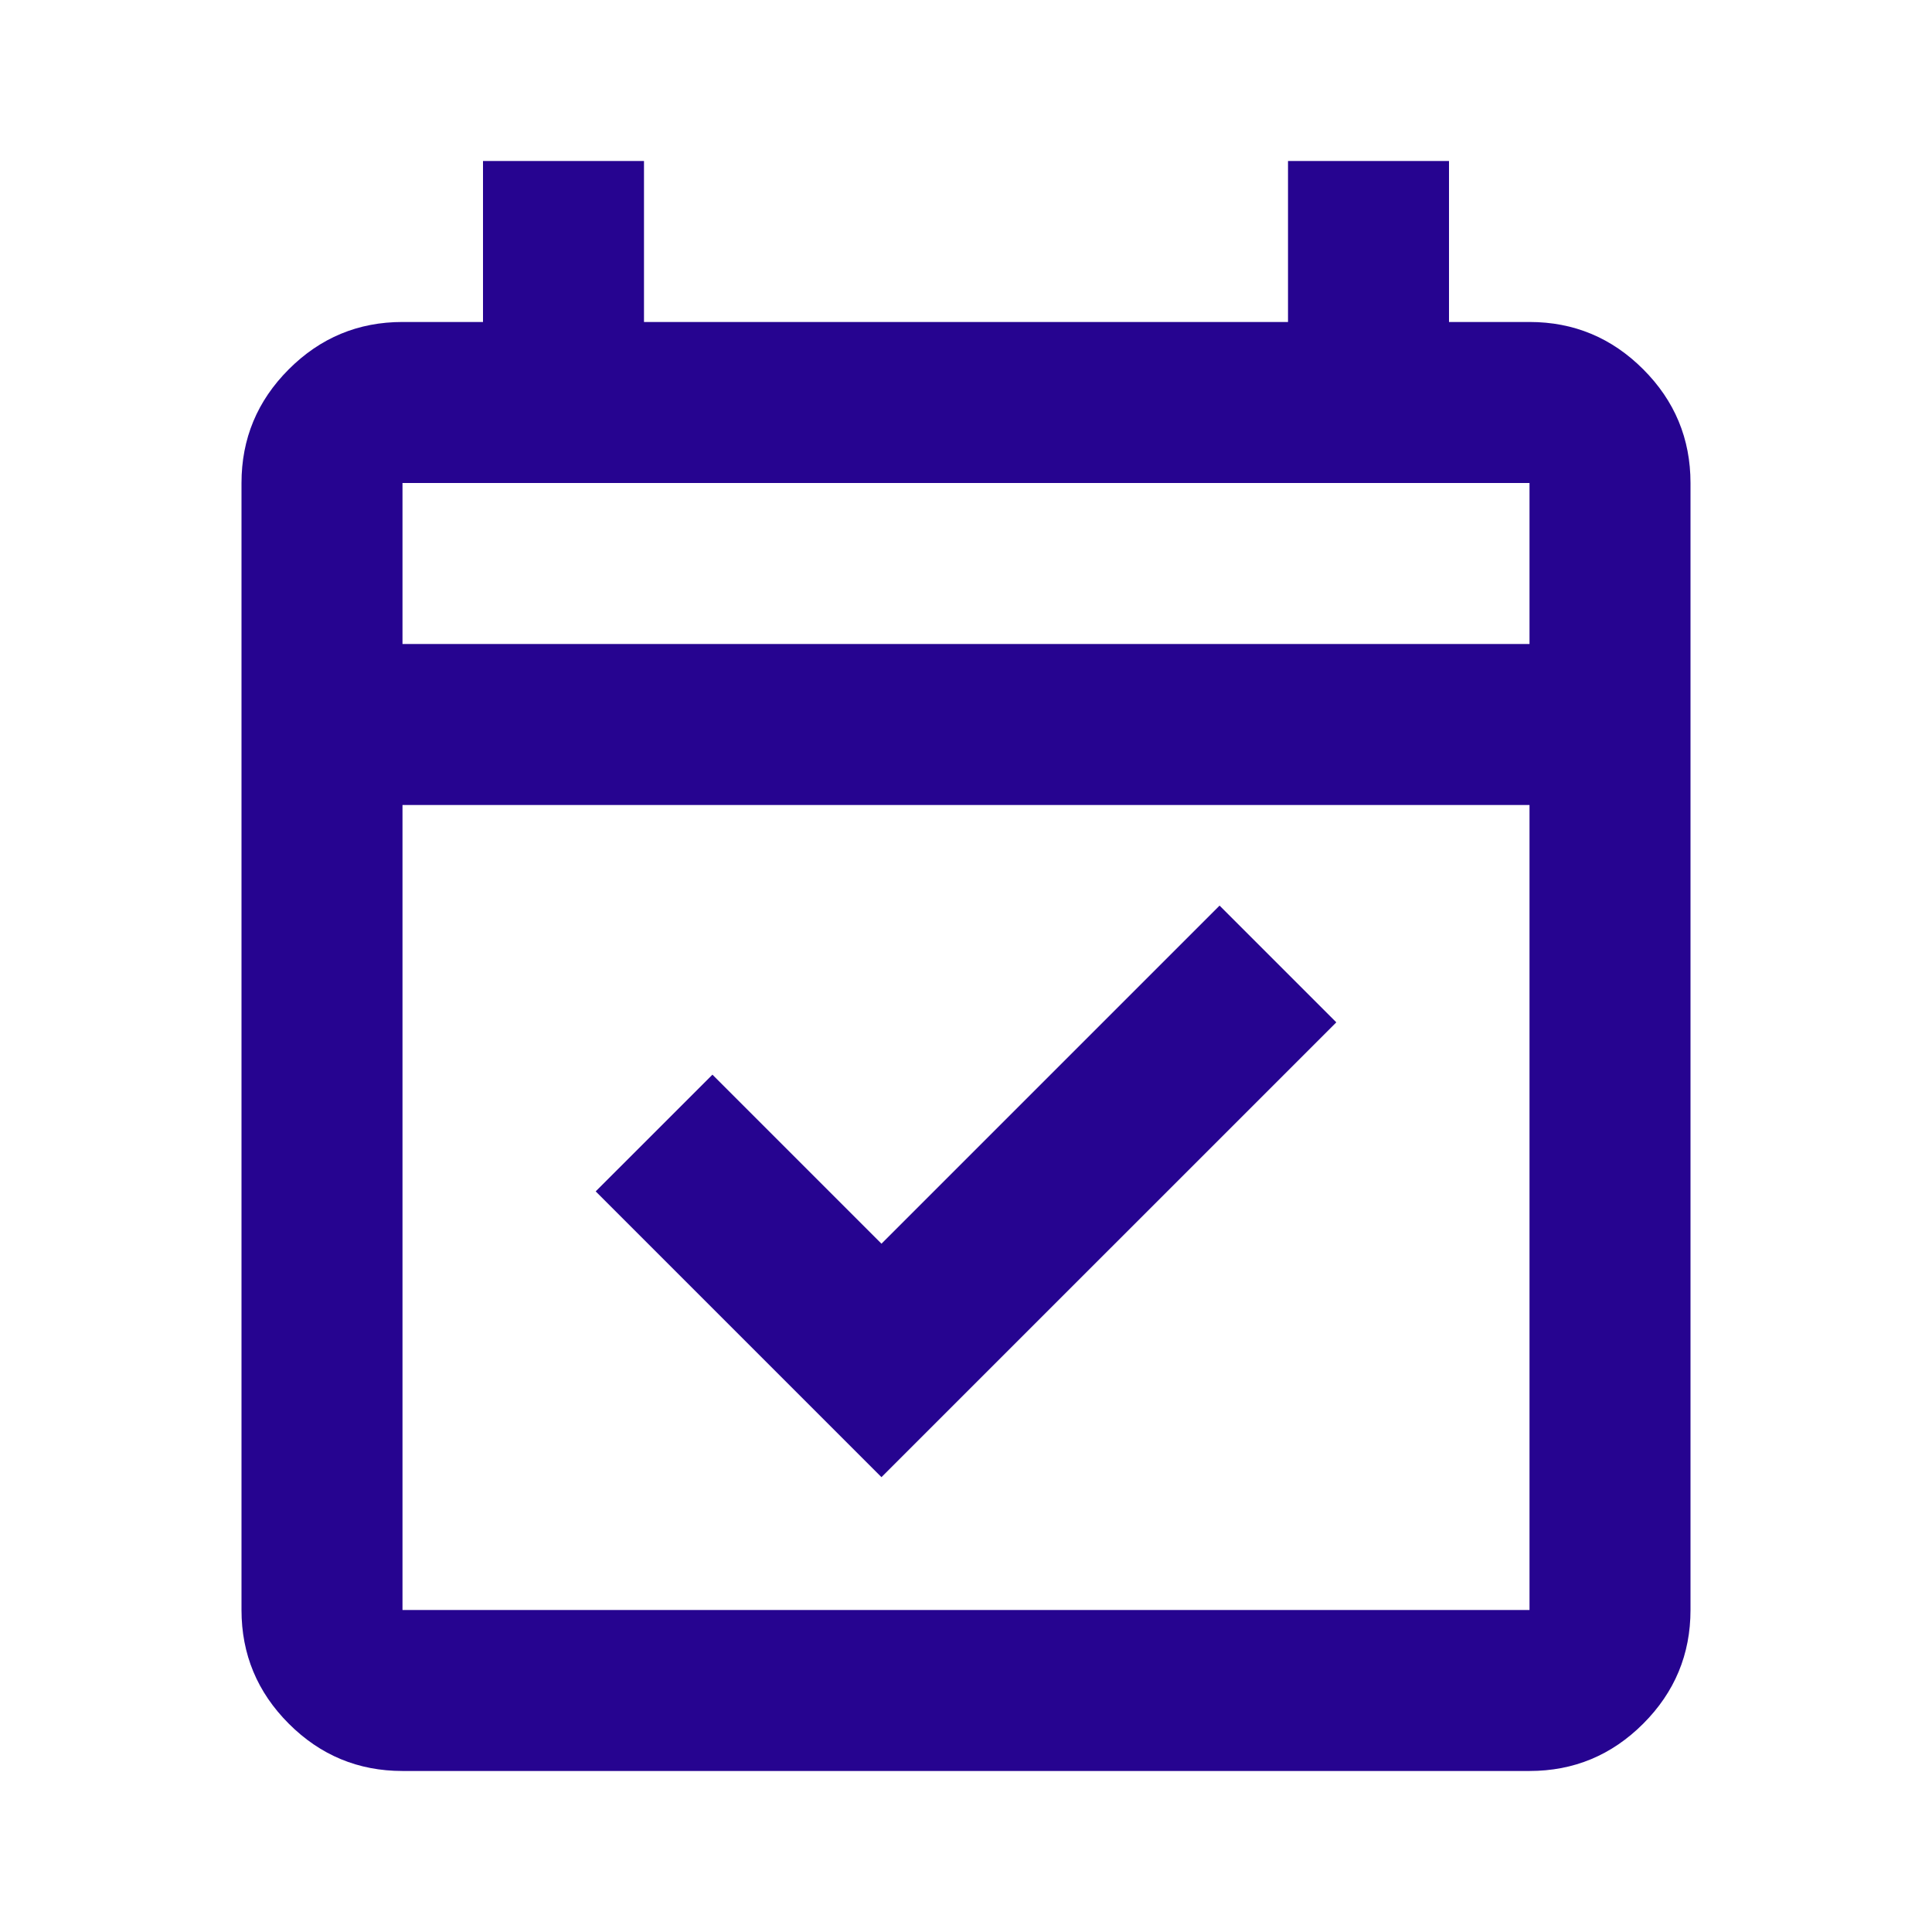 <svg width="61" height="61" viewBox="0 0 61 61" fill="none" xmlns="http://www.w3.org/2000/svg">
<mask id="mask0_1001_12129" style="mask-type:alpha" maskUnits="userSpaceOnUse" x="0" y="0" width="61" height="61">
<rect width="61" height="61" fill="#D9D9D9"/>
</mask>
<g mask="url(#mask0_1001_12129)">
<path d="M27.831 46.639L18.808 37.616L22.494 33.931L27.831 39.268L38.506 28.593L42.192 32.279L27.831 46.639ZM12.708 55.916C11.31 55.916 10.114 55.419 9.118 54.423C8.123 53.428 7.625 52.231 7.625 50.833V15.25C7.625 13.852 8.123 12.655 9.118 11.66C10.114 10.664 11.31 10.166 12.708 10.166H15.25V5.083H20.333V10.166H40.667V5.083H45.75V10.166H48.292C49.69 10.166 50.886 10.664 51.882 11.66C52.877 12.655 53.375 13.852 53.375 15.25V50.833C53.375 52.231 52.877 53.428 51.882 54.423C50.886 55.419 49.69 55.916 48.292 55.916H12.708ZM12.708 50.833H48.292V25.416H12.708V50.833ZM12.708 20.333H48.292V15.25H12.708V20.333Z" fill="#260490"/>
</g>
</svg>
